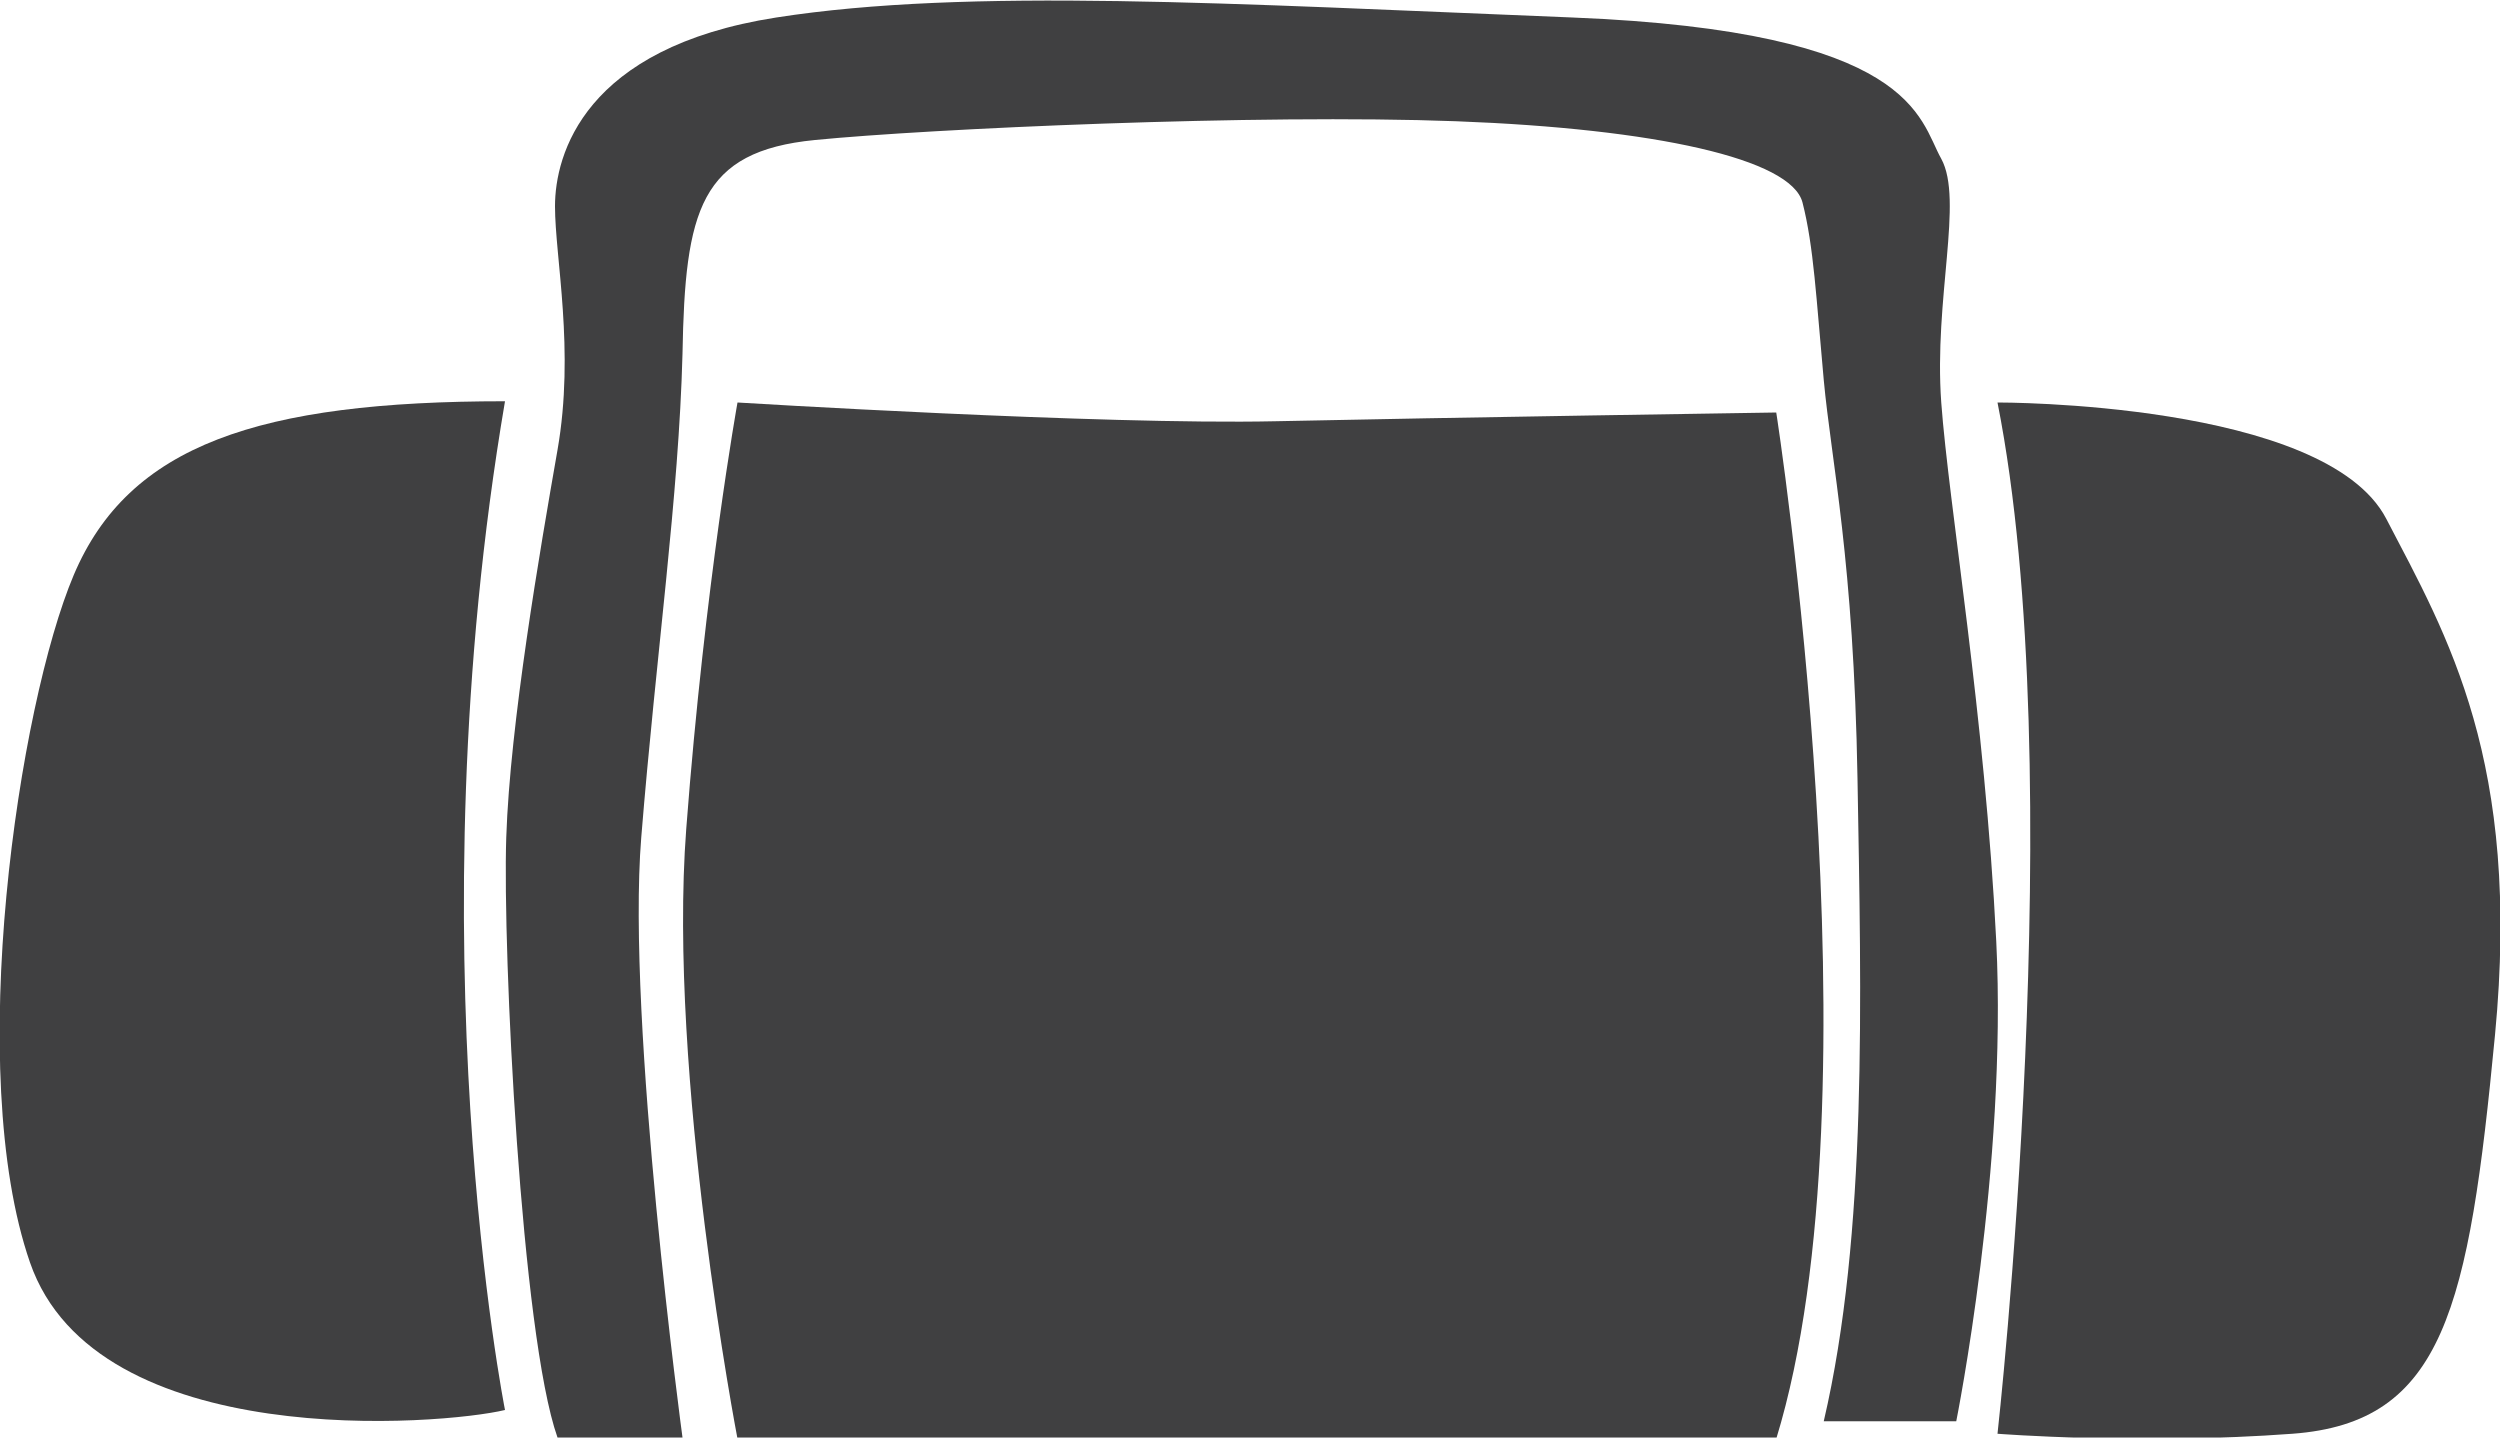 <?xml version="1.0" encoding="utf-8"?>
<!-- Generator: Adobe Illustrator 20.0.0, SVG Export Plug-In . SVG Version: 6.00 Build 0)  -->
<svg version="1.1" id="Layer_1" xmlns="http://www.w3.org/2000/svg" xmlns:xlink="http://www.w3.org/1999/xlink" x="0px" y="0px"
	 viewBox="0 0 200 115" enable-background="new 0 0 200 115" xml:space="preserve">
<g>
	<path fill="#404041" d="M159.8,32.2c0,0,26.2-0.1,31.1,9.3c4.9,9.4,10.8,19.4,8.7,41.3c-2.1,21.9-4.1,31-16.2,31.9s-23.6,0-23.6,0
		S165.7,62,159.8,32.2z"/>
	<path fill="#404041" d="M59,32.2c0,0,29.2,1.8,43,1.5s40.1-0.7,40.1-0.7s8.5,54.4,0,82.1c-21.8,0-83.1,0-83.1,0s-5.6-29.1-4.1-48.8
		S59,32.2,59,32.2z"/>
	<path fill="#404041" d="M40.4,112.8c0,0-7.4-37.2,0-80.7c-19.7,0-30.1,3.5-34.5,13.9S-2.9,85.7,2.4,101S35.4,114,40.4,112.8z"/>
	<path fill="#404041" d="M54.6,115c0,0-4.5-33.2-3.3-48c1.2-14.8,3-27.2,3.3-38.7c0.2-11.5,1.4-16.2,10.6-17.1
		c9.1-0.9,35.4-2.1,51.3-1.5c15.9,0.6,26.8,3,27.7,6.5s1.1,7.7,1.7,14.2c0.6,6.5,2.4,14.4,2.7,31.9c0.3,17.5,0.8,36.4-2.7,51.4
		c10.6,0,10.6,0,10.6,0s4.1-20.4,3.2-38.4s-3.8-34.9-4.4-43.1c-0.6-8.3,1.8-16.2,0-19.5c-1.8-3.2-2.1-10.2-29.5-11.3
		s-48.3-2.4-63.7,0s-17.7,11-17.7,15.1S46,28,44.6,36s-3.8,21.9-4.1,31s1.2,39.8,4.1,48C54.6,115,54.6,115,54.6,115z"/>
</g>
</svg>
